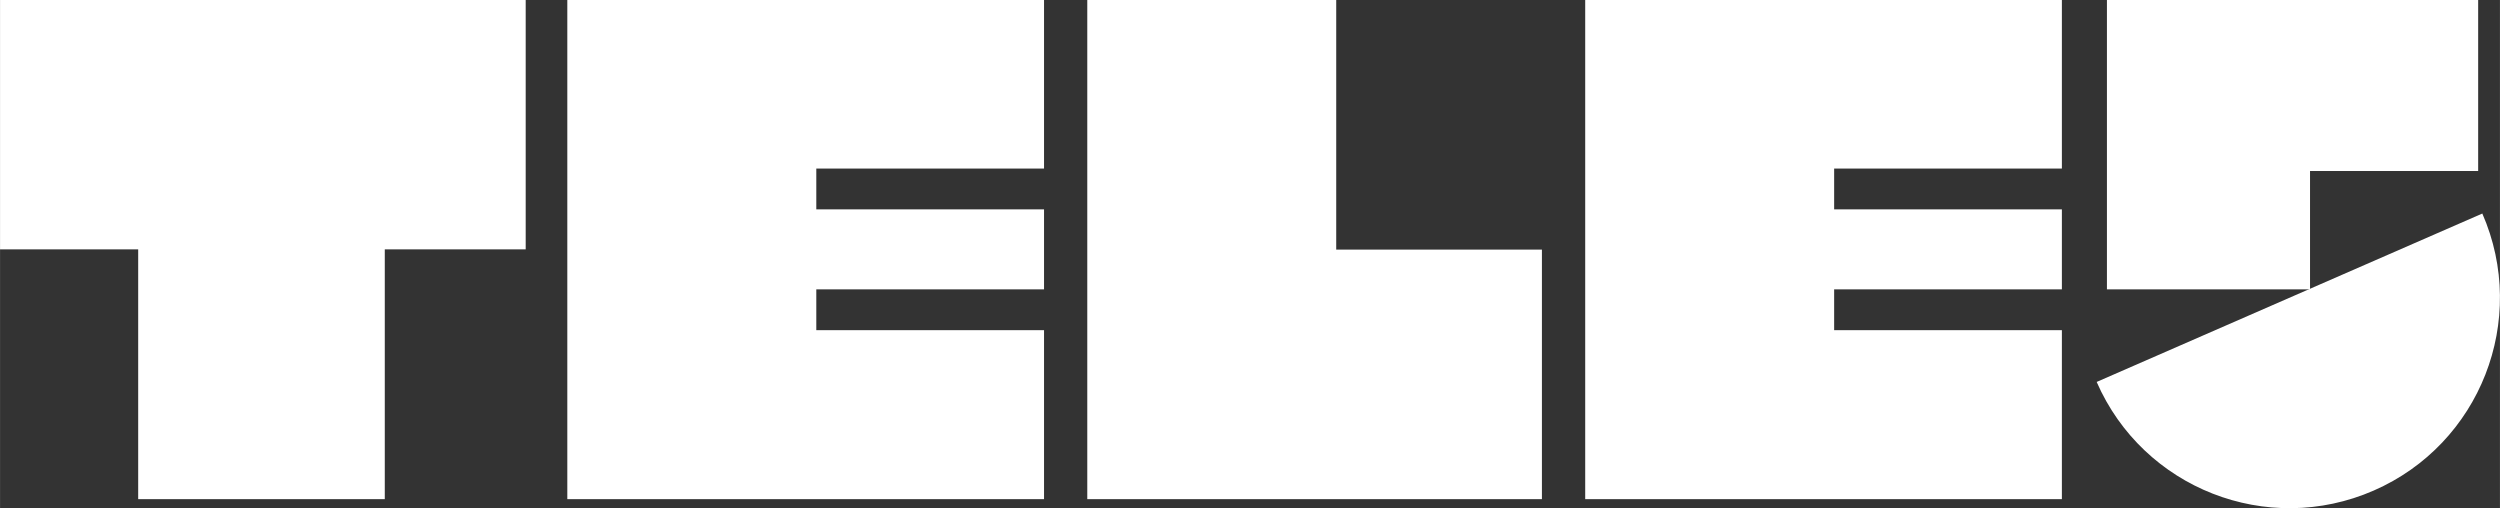 <svg width="600" height="121.98" version="1.1" viewBox="0 0 158.75 32.275" xmlns="http://www.w3.org/2000/svg">
 <rect x="0" y="0" width="158.75" height="32.275" fill="#333333" stroke="none"/>
 <g transform="translate(-123.98 -107.75)" fill="#fff">
  <polygon transform="matrix(.311 0 0 .311 123.98 107.75)" points="107.33 0 0 0 0 50.917 28.208 50.917 28.208 101.92 78.558 101.92 78.558 50.917 107.33 50.917"/>
  <polygon transform="matrix(.311 0 0 .311 123.98 107.75)" points="213.17 59.083 166.67 59.083 166.67 67.417 213.17 67.417 213.17 101.92 115.83 101.92 115.83 0 213.17 0 213.17 34.417 166.67 34.417 166.67 42.75 213.17 42.75"/>
  <polygon transform="matrix(.311 0 0 .311 123.98 107.75)" points="421 59.083 374.5 59.083 374.5 67.417 421 67.417 421 101.92 323.67 101.92 323.67 0 421 0 421 34.417 374.5 34.417 374.5 42.75 421 42.75"/>
  <polygon transform="matrix(.311 0 0 .311 123.98 107.75)" points="272.83 0 272.83 50.966 314.83 50.966 314.83 101.92 222 101.92 222 0"/>
  <polygon transform="matrix(.311 0 0 .311 123.98 107.75)" points="506 34.917 471.67 34.917 471.67 59.083 430.2 59.083 430.2 0 506 0"/>
  <path d="m281.61 121.31c2.953 6.763-0.136 14.639-6.898 17.592-6.763 2.953-14.639-0.135-17.592-6.898z"/>
 </g>
</svg>
